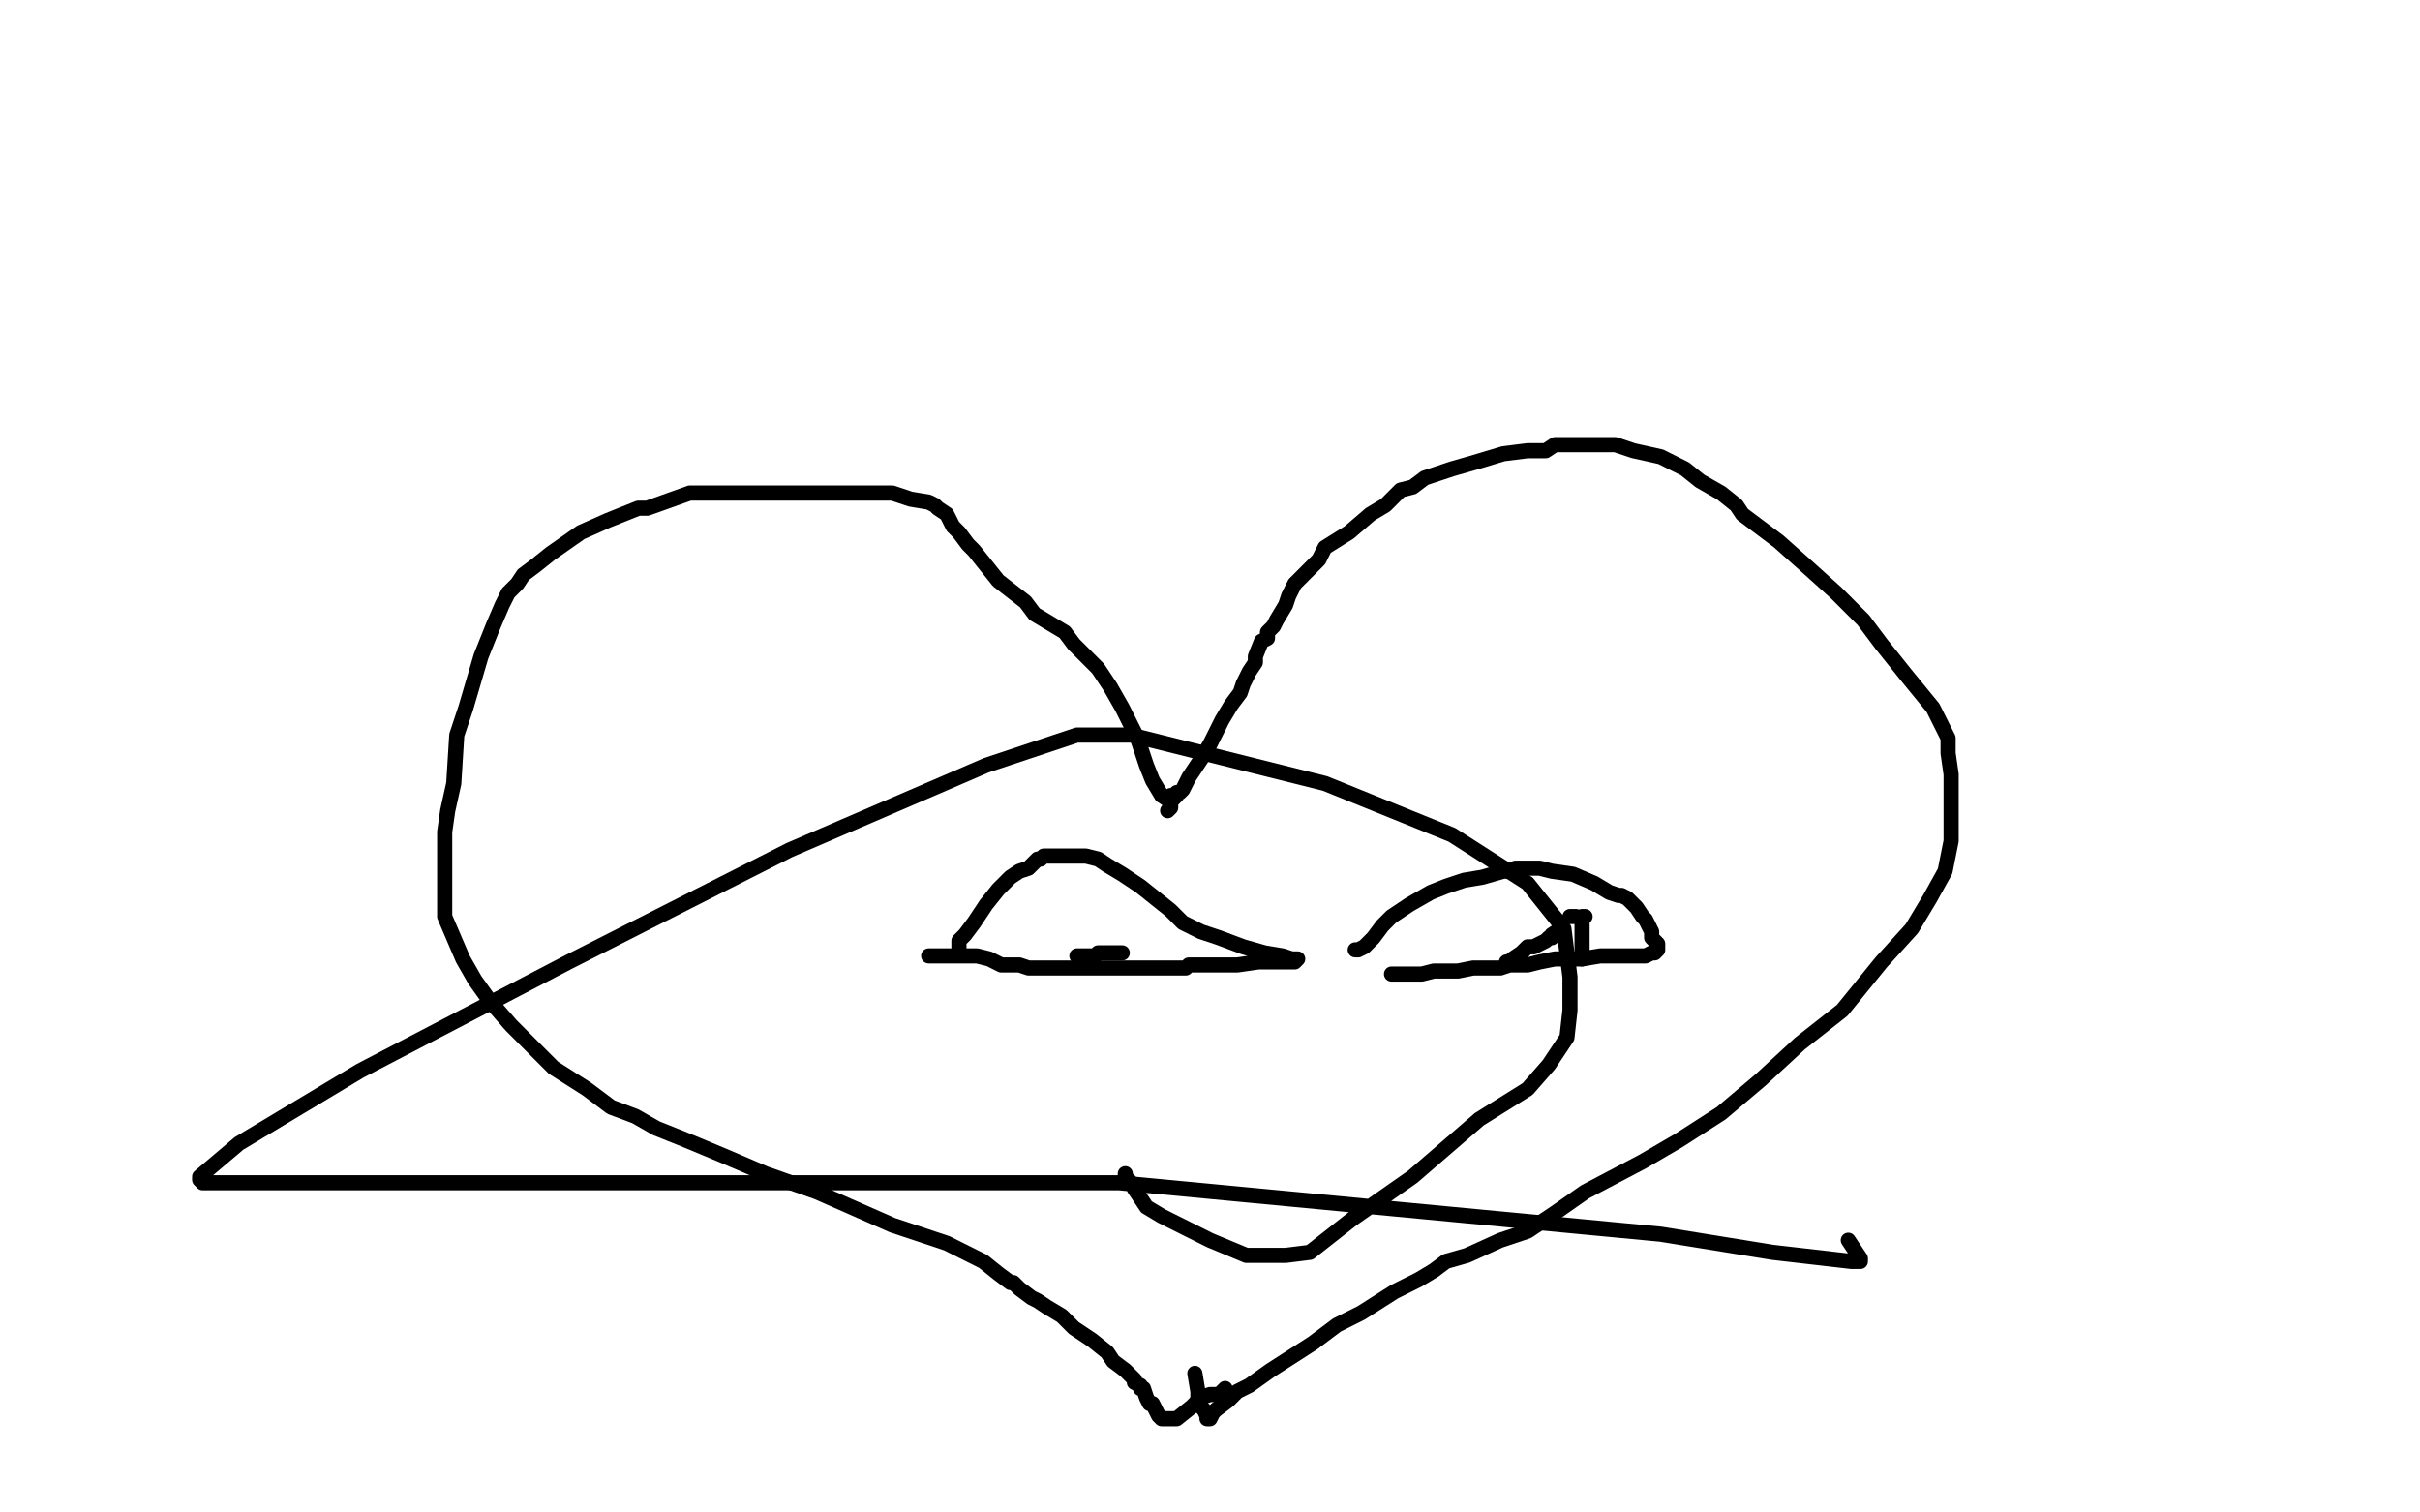 <?xml version="1.0" standalone="no"?>
<!DOCTYPE svg PUBLIC "-//W3C//DTD SVG 1.1//EN"
"http://www.w3.org/Graphics/SVG/1.1/DTD/svg11.dtd">

<svg width="800" height="500" version="1.1" xmlns="http://www.w3.org/2000/svg" xmlns:xlink="http://www.w3.org/1999/xlink" style="stroke-antialiasing: false"><desc>This SVG has been created on https://colorillo.com/</desc><rect x='0' y='0' width='800' height='500' style='fill: rgb(255,255,255); stroke-width:0' /><polyline points="387,263 387,264 387,264 388,264 388,264 389,263 389,263 389,262 390,262 391,261 393,257 397,251 400,246 404,238 407,233 410,229 411,226 413,222 415,219 415,217 417,212 419,211 419,209 421,207 422,205 425,200 426,197 428,193 432,189 436,185 438,181 446,176 453,170 458,167 463,162 467,161 471,158 477,156 480,155 487,153 497,150 505,149 511,149 514,147 517,147 520,147 524,147 528,147 534,147 540,149 549,151 557,155 562,159 569,163 574,167 576,170 588,179 597,187 607,196 616,205 622,213 630,223 639,234 644,244 644,249 645,256 645,261 645,265 645,273 645,278 643,288 638,297 632,307 622,318 609,334 595,345 582,357 569,368 555,377 543,384 524,394 514,401 505,407 496,410 485,415 478,417 474,420 469,423 461,427 450,434 442,438 434,444 420,453 413,458 409,460 406,463 402,466 401,467 400,469 399,469 399,468 398,466 396,464 396,460 395,454" style="fill: none; stroke: #000000; stroke-width: 5; stroke-linejoin: round; stroke-linecap: round; stroke-antialiasing: false; stroke-antialias: 0; opacity: 1.0"/>
<polyline points="386,268 387,267 387,267 387,266 387,266 387,265 387,265 384,263 384,263 381,258 381,258 379,253 379,253 376,244 376,244 371,234 367,227 363,221 355,213 352,209 342,203 339,199 330,192 326,187 322,182 320,180 317,176 315,174 313,170 310,168 309,167 307,166 301,165 295,163 286,163 278,163 269,163 264,163 257,163 253,163 246,163 239,163 228,163 214,168 211,168 201,172 192,176 182,183 177,187 173,190 171,193 168,196 166,200 163,207 159,217 154,234 151,243 150,259 148,268 147,275 147,282 147,289 147,296 147,303 150,310 153,317 157,324 162,331 169,339 176,346 183,353 194,360 202,366 210,369 217,373 227,377 239,382 253,388 270,394 295,405 313,411 325,417 330,421 334,424 335,424 337,426 341,429 343,430 346,432 351,435 355,439 361,443 366,447 368,450 372,453 374,455 375,456 375,457 377,458 377,459 378,459 379,462 380,464 381,464 382,466 383,468 384,469 386,469 387,469 388,469 389,469 394,465 397,462 400,461 402,461 403,461 405,459" style="fill: none; stroke: #000000; stroke-width: 5; stroke-linejoin: round; stroke-linecap: round; stroke-antialiasing: false; stroke-antialias: 0; opacity: 1.0"/>
<polyline points="317,316 317,315 317,315 317,311 317,311 319,309 319,309 322,305 322,305 326,299 326,299 330,294 330,294 334,290 337,288 340,287 341,286 342,285 343,284 344,284 345,283 346,283 349,283 350,283 351,283 352,283 353,283 355,283 357,283 359,283 363,284 366,286 371,289 377,293 387,301 391,305 397,308 403,310 411,313 418,315 424,316 427,317 428,317 429,317 428,318 425,318 423,318 416,318 409,319 402,319 398,319 395,319 393,319 392,320 390,320 389,320 387,320 382,320 375,320 365,320 351,320 344,320 340,320 337,319 336,319 331,319 327,317 323,316 318,316 314,316 310,316 308,316 307,316" style="fill: none; stroke: #000000; stroke-width: 5; stroke-linejoin: round; stroke-linecap: round; stroke-antialiasing: false; stroke-antialias: 0; opacity: 1.0"/>
<polyline points="356,316 358,316 358,316 361,316 361,316 362,316 362,316 363,315 363,315 364,315 364,315 365,315 366,315 367,315 369,315 371,315" style="fill: none; stroke: #000000; stroke-width: 5; stroke-linejoin: round; stroke-linecap: round; stroke-antialiasing: false; stroke-antialias: 0; opacity: 1.0"/>
<polyline points="448,314 449,314 449,314 451,313 451,313 452,312 452,312 454,310 454,310 457,306 457,306 460,303 460,303 466,299 473,295 478,293 484,291 490,290 497,288 499,288 501,287 502,287 504,287 506,287 507,287 509,287 513,288 520,289 527,292 532,295 535,296 536,296 538,297 539,298 541,300 543,303 544,304 545,306 546,308 546,310 548,312 548,314 547,315 546,315 544,316 543,316 540,316 535,316 529,316 523,317 514,317 509,318 505,319 501,319 499,319 496,320 494,320 492,320 490,320 488,320 487,320 482,321 476,321 474,321 470,322 468,322 467,322 466,322 465,322 463,322 462,322 461,322 460,322" style="fill: none; stroke: #000000; stroke-width: 5; stroke-linejoin: round; stroke-linecap: round; stroke-antialiasing: false; stroke-antialias: 0; opacity: 1.0"/>
<polyline points="519,303 520,303 520,303 521,303" style="fill: none; stroke: #000000; stroke-width: 5; stroke-linejoin: round; stroke-linecap: round; stroke-antialiasing: false; stroke-antialias: 0; opacity: 1.0"/>
<polyline points="516,305 516,307 516,307 513,309 513,309 513,310 513,310 512,310 512,310 511,311 511,311 507,313 505,313 503,315 500,317 499,318 498,318" style="fill: none; stroke: #000000; stroke-width: 5; stroke-linejoin: round; stroke-linecap: round; stroke-antialiasing: false; stroke-antialias: 0; opacity: 1.0"/>
<polyline points="523,303 524,303 524,303 523,304 523,304 523,305 523,305 523,308 523,308 523,310 523,310 523,311 523,311 523,312 523,313 523,314 523,315 523,316 523,317" style="fill: none; stroke: #000000; stroke-width: 5; stroke-linejoin: round; stroke-linecap: round; stroke-antialiasing: false; stroke-antialias: 0; opacity: 1.0"/>
<polyline points="372,388 372,390 372,390 373,390 373,390 374,391 374,391 375,393 375,393 377,396 377,396 379,399 379,399 384,402 392,406 400,410 412,415 419,415 425,415 433,414 447,403 467,389 489,370 505,360 512,352 518,343 519,334 519,323 517,307 505,292 480,276 438,259 398,249 374,243 356,243 326,253 261,281 188,318 119,354 79,378 66,389 66,390 67,391 75,391 116,391 224,391 370,391 549,408 586,414 612,417 615,417 615,416 611,410" style="fill: none; stroke: #000000; stroke-width: 5; stroke-linejoin: round; stroke-linecap: round; stroke-antialiasing: false; stroke-antialias: 0; opacity: 1.0"/>
</svg>
